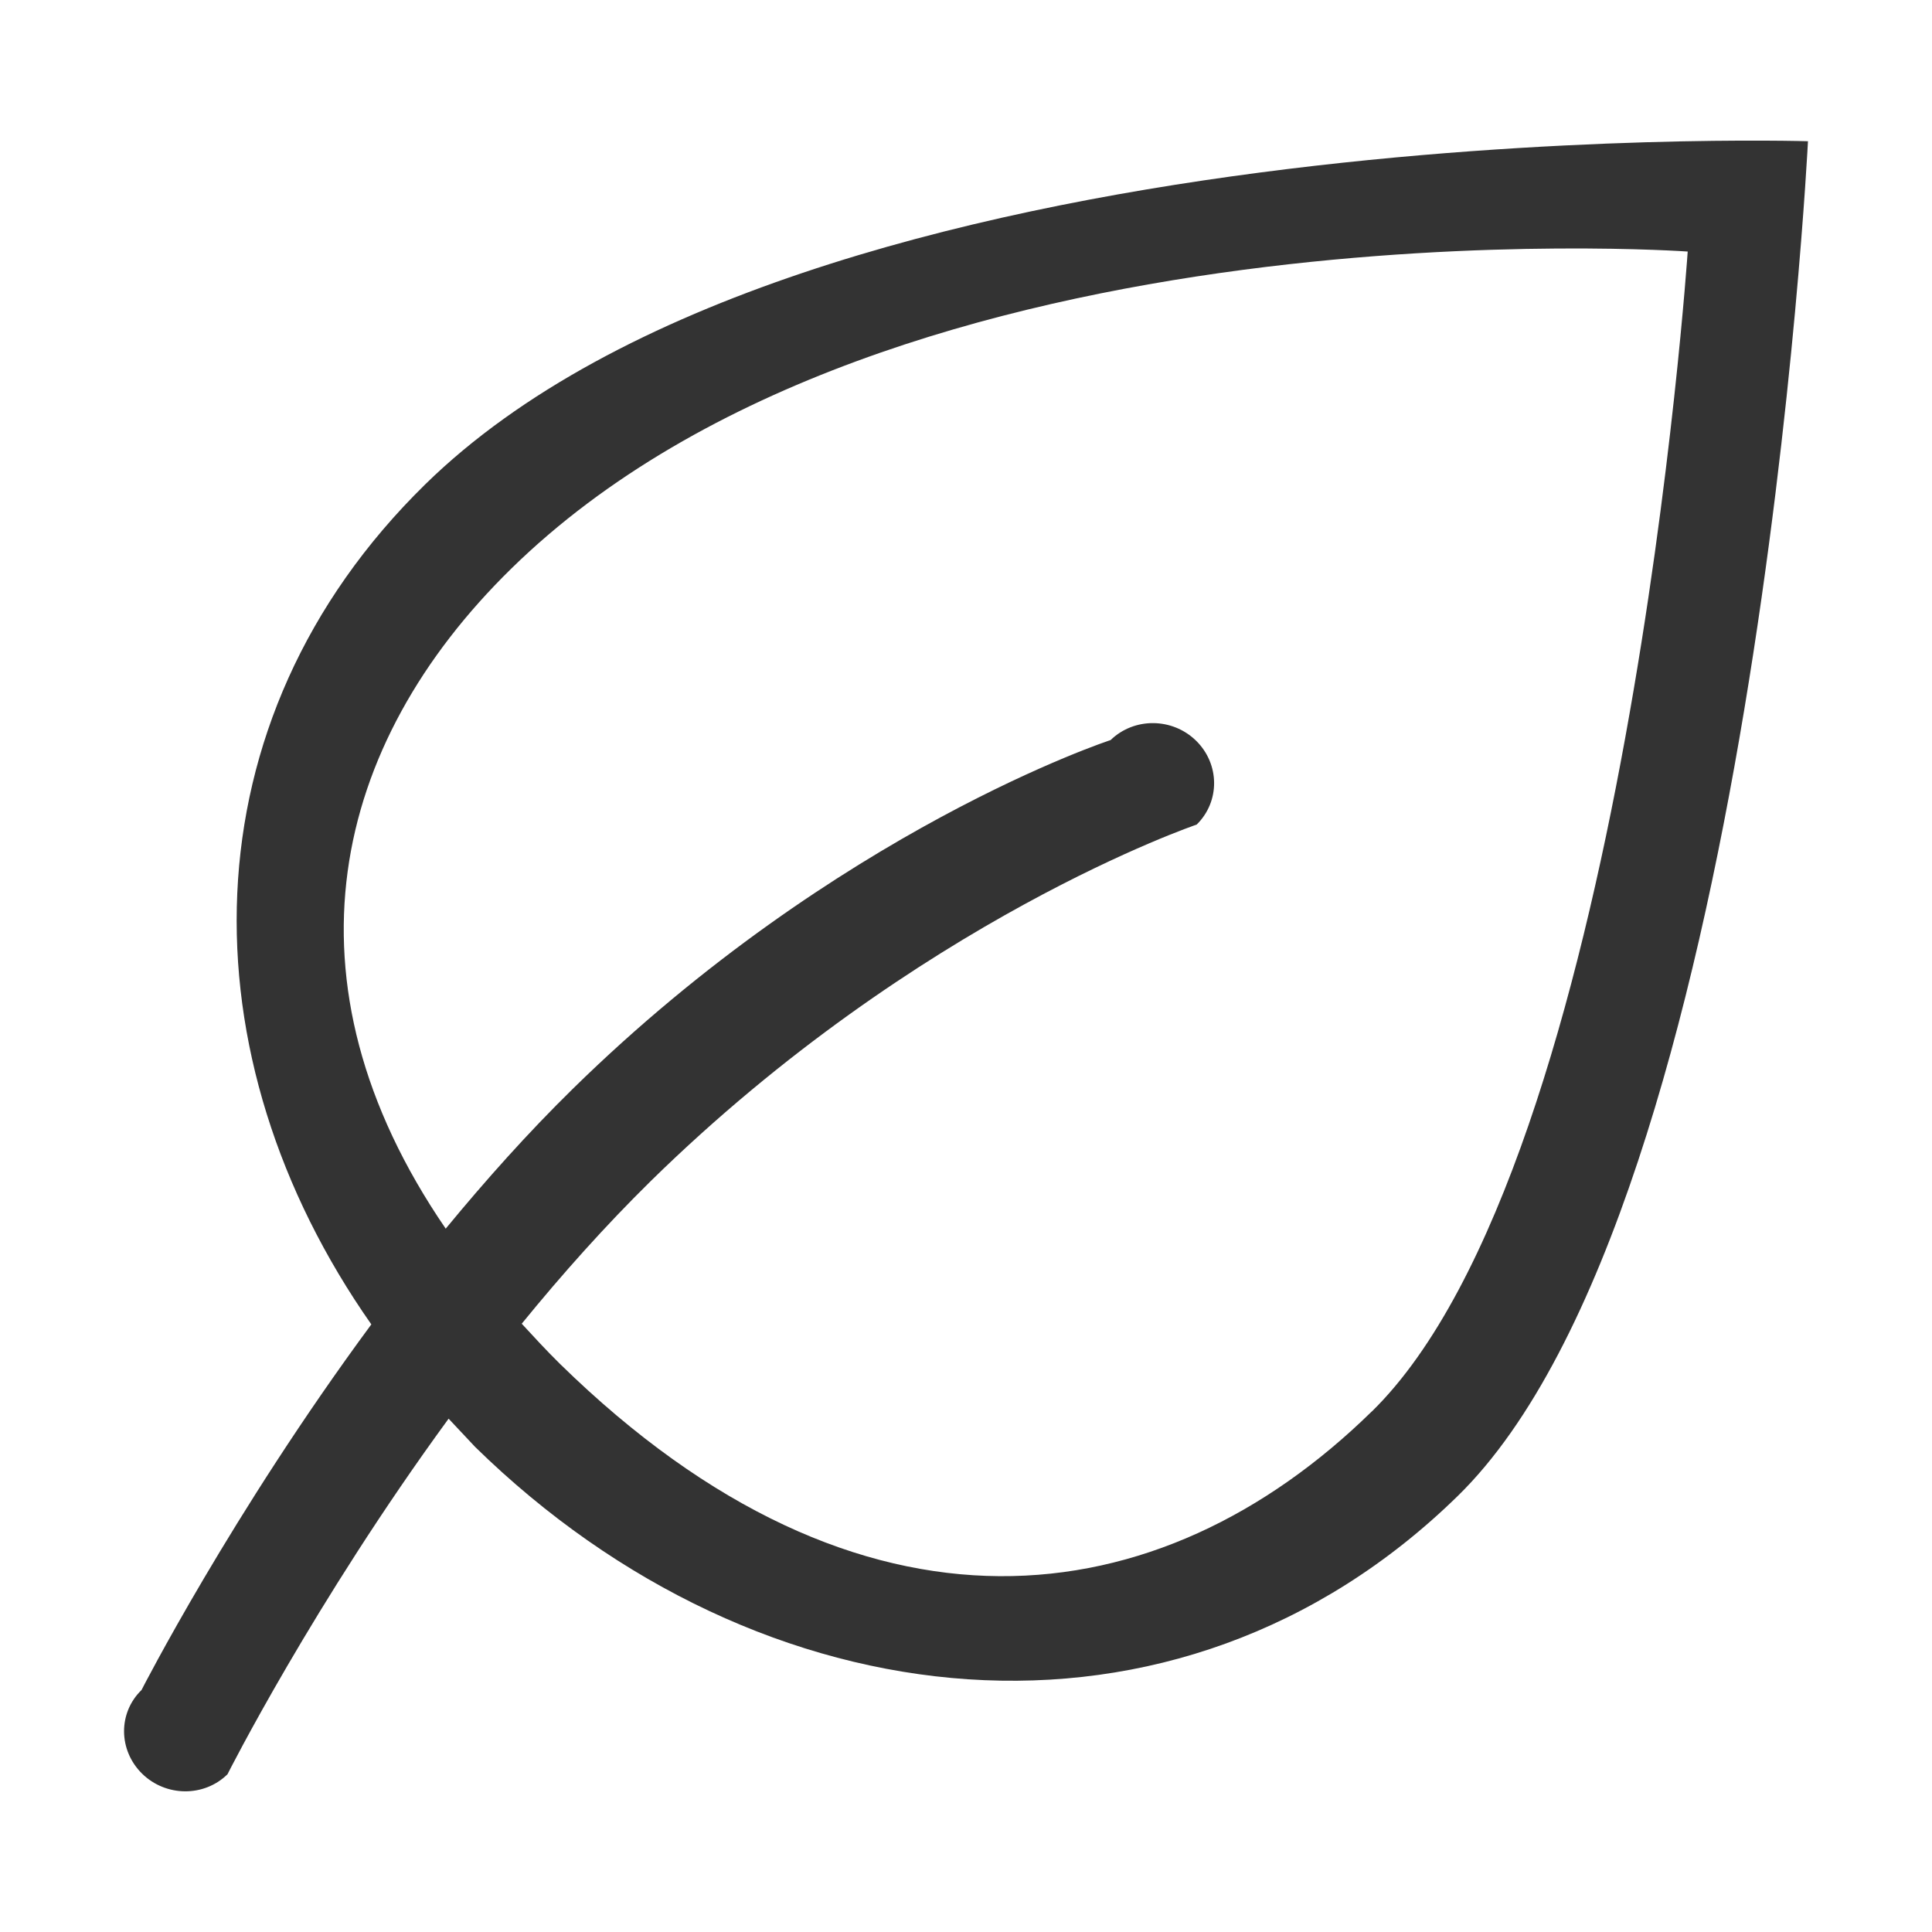 <svg width="20" height="20" viewBox="0 0 20 20" fill="none" xmlns="http://www.w3.org/2000/svg">
<path d="M4.403 5.013C1.896 7.469 1.905 10.946 3.844 13.71C2.396 15.672 1.465 17.495 1.465 17.495C1.221 17.732 1.225 18.119 1.471 18.361C1.717 18.602 2.113 18.605 2.355 18.367C2.355 18.367 3.243 16.603 4.644 14.686L4.918 14.978C7.87 17.87 12.182 18.333 15.093 15.484C18.166 12.474 18.716 1.462 18.716 1.462C18.716 1.462 8.355 1.143 4.403 5.013ZM14.201 14.611C12.006 16.761 8.915 17.173 5.796 14.118C5.655 13.979 5.528 13.841 5.401 13.703C5.818 13.191 6.266 12.689 6.739 12.224C9.506 9.512 12.388 8.536 12.388 8.536C12.631 8.297 12.628 7.91 12.382 7.668C12.136 7.427 11.74 7.425 11.497 7.661C11.497 7.661 8.67 8.584 5.928 11.273C5.465 11.727 5.026 12.219 4.614 12.719C2.859 10.156 3.435 7.705 5.293 5.886C9.245 2.016 17.471 2.604 17.471 2.604C17.471 2.604 16.835 12.032 14.201 14.612L14.201 14.611Z" fill="black" fill-opacity="0.8"/>
</svg>
